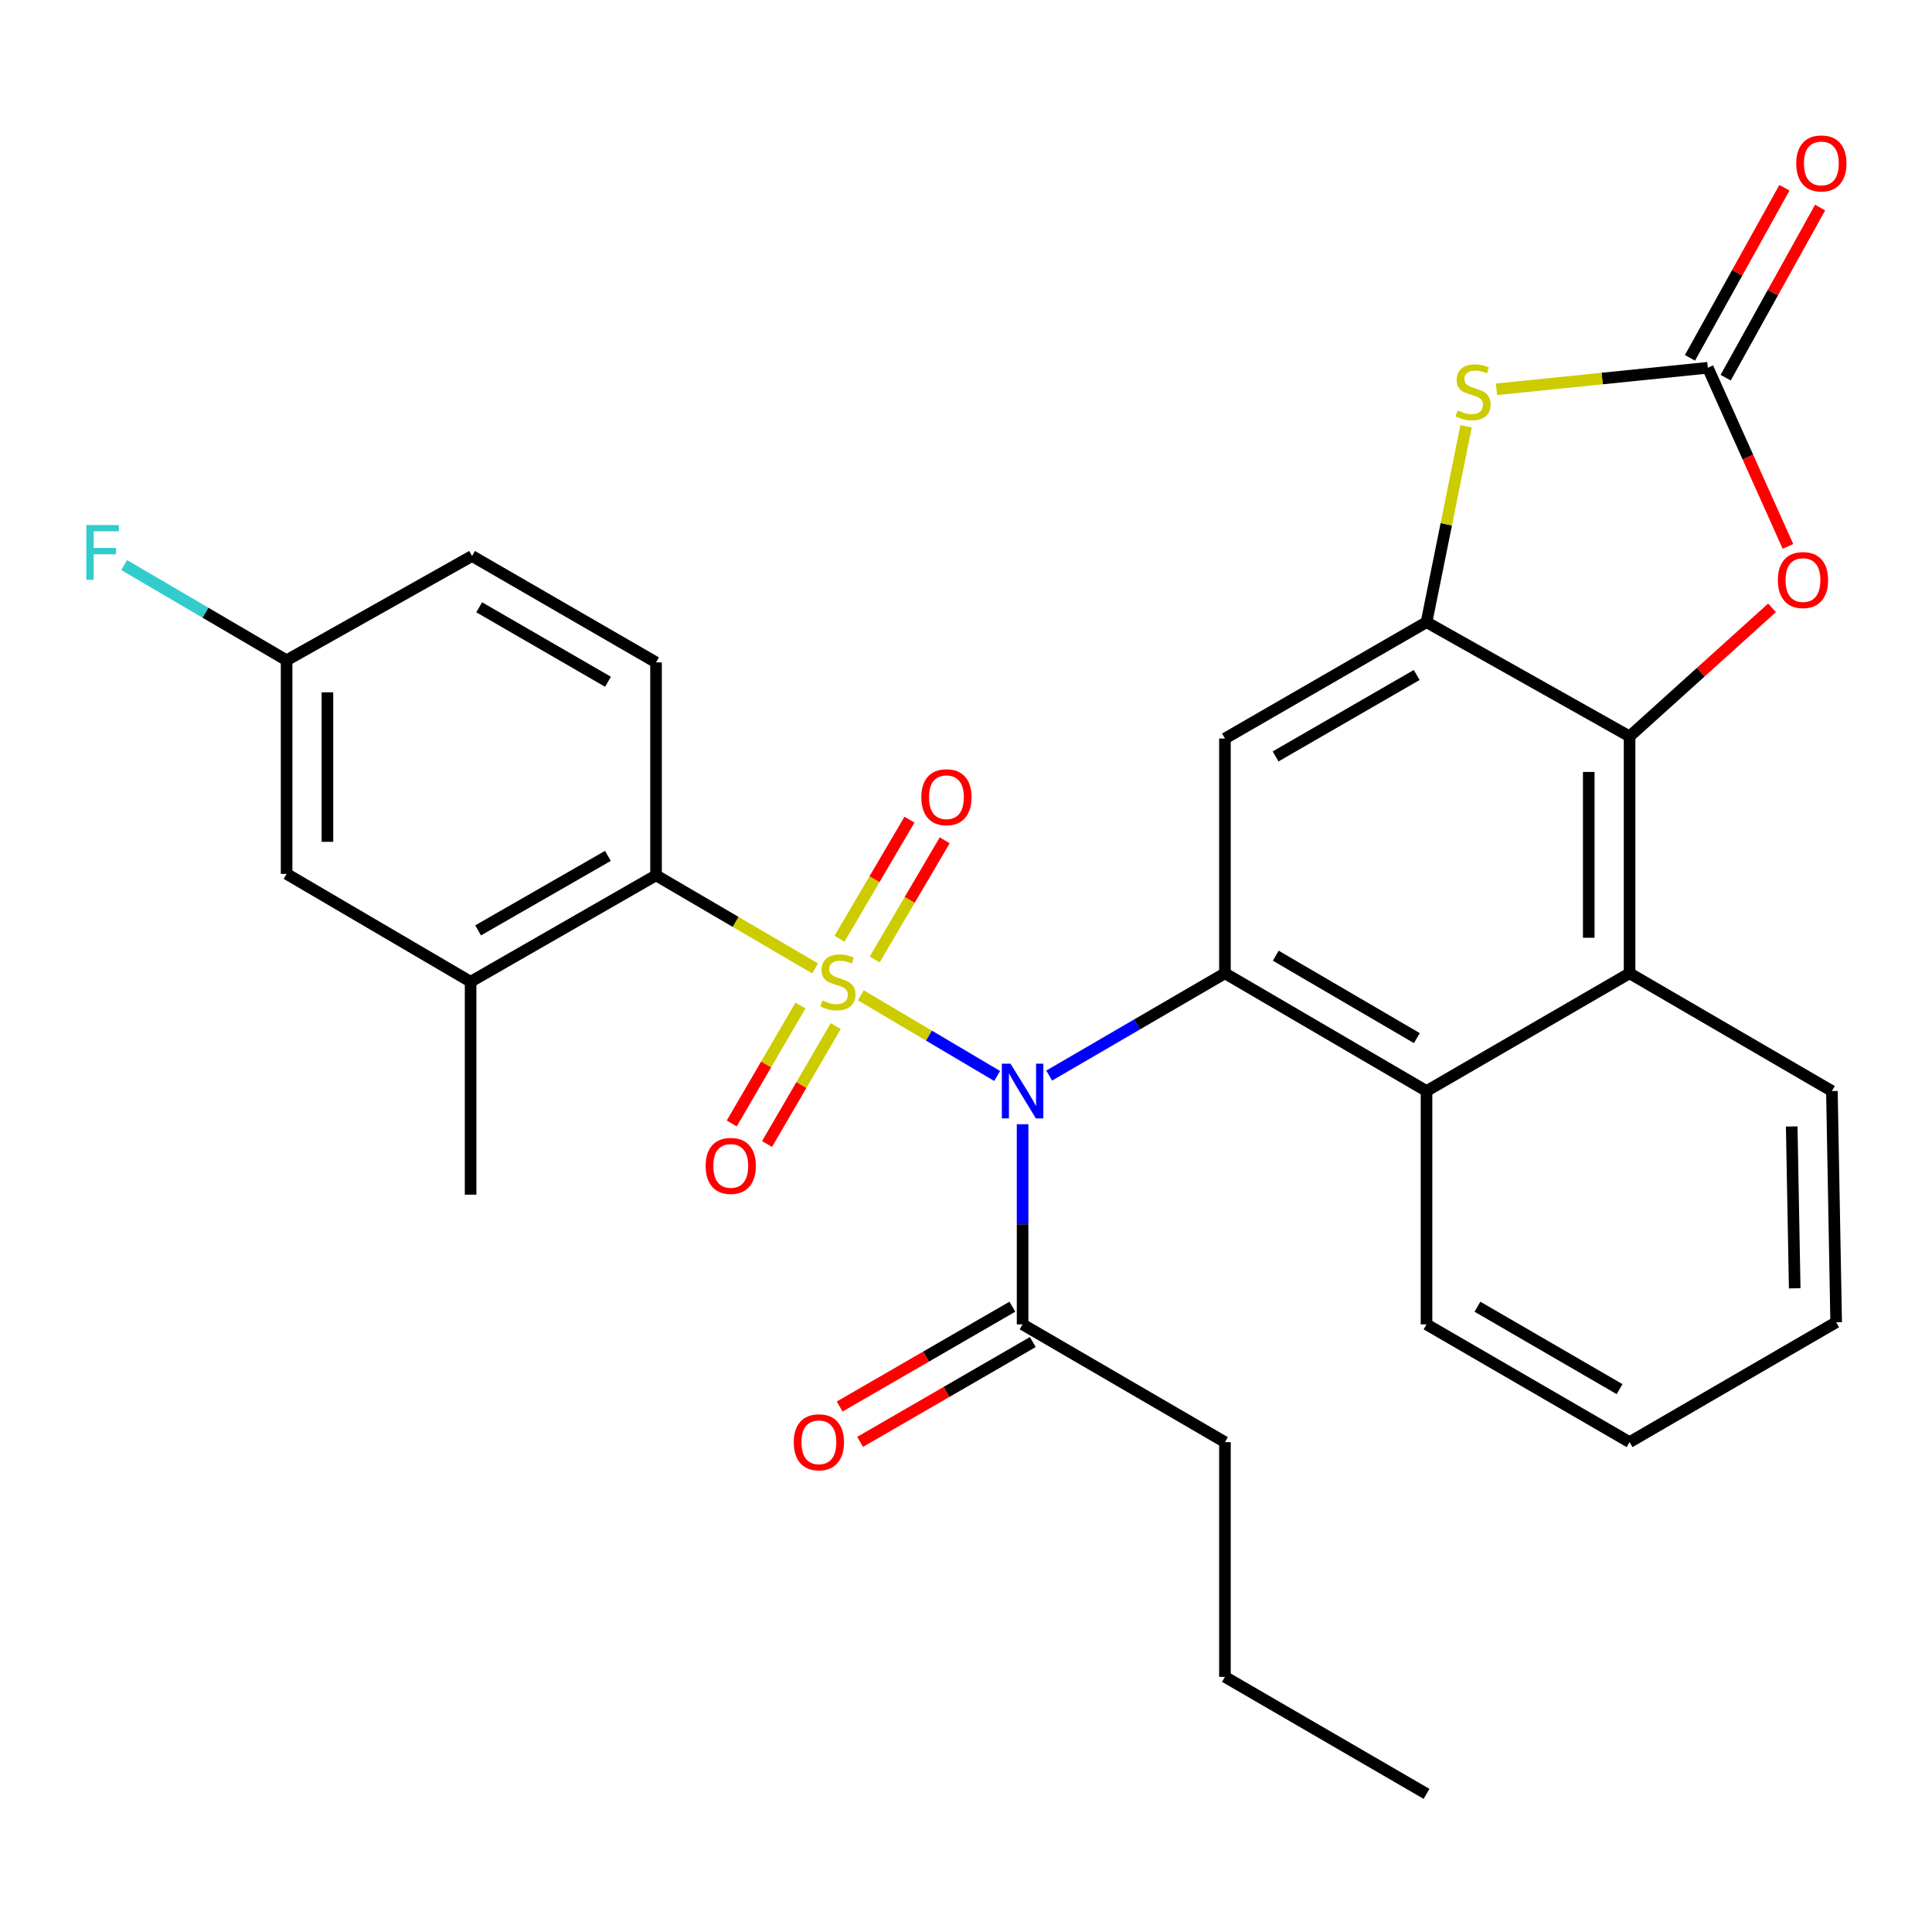 <?xml version='1.0' encoding='iso-8859-1'?>
<svg version='1.1' baseProfile='full'
              xmlns='http://www.w3.org/2000/svg'
                      xmlns:rdkit='http://www.rdkit.org/xml'
                      xmlns:xlink='http://www.w3.org/1999/xlink'
                  xml:space='preserve'
width='1000px' height='1000px' viewBox='0 0 1000 1000'>
<!-- END OF HEADER -->
<rect style='opacity:1.0;fill:#FFFFFF;stroke:none' width='1000' height='1000' x='0' y='0'> </rect>
<path class='bond-0' d='M 445.568,515.168 L 480.844,536.047' style='fill:none;fill-rule:evenodd;stroke:#CCCC00;stroke-width:6px;stroke-linecap:butt;stroke-linejoin:miter;stroke-opacity:1' />
<path class='bond-0' d='M 480.844,536.047 L 516.119,556.925' style='fill:none;fill-rule:evenodd;stroke:#0000FF;stroke-width:6px;stroke-linecap:butt;stroke-linejoin:miter;stroke-opacity:1' />
<path class='bond-3' d='M 421.905,501.243 L 380.735,477.157' style='fill:none;fill-rule:evenodd;stroke:#CCCC00;stroke-width:6px;stroke-linecap:butt;stroke-linejoin:miter;stroke-opacity:1' />
<path class='bond-3' d='M 380.735,477.157 L 339.564,453.071' style='fill:none;fill-rule:evenodd;stroke:#000000;stroke-width:6px;stroke-linecap:butt;stroke-linejoin:miter;stroke-opacity:1' />
<path class='bond-12' d='M 452.745,496.611 L 470.857,465.782' style='fill:none;fill-rule:evenodd;stroke:#CCCC00;stroke-width:6px;stroke-linecap:butt;stroke-linejoin:miter;stroke-opacity:1' />
<path class='bond-12' d='M 470.857,465.782 L 488.969,434.953' style='fill:none;fill-rule:evenodd;stroke:#FF0000;stroke-width:6px;stroke-linecap:butt;stroke-linejoin:miter;stroke-opacity:1' />
<path class='bond-12' d='M 434.526,485.907 L 452.638,455.078' style='fill:none;fill-rule:evenodd;stroke:#CCCC00;stroke-width:6px;stroke-linecap:butt;stroke-linejoin:miter;stroke-opacity:1' />
<path class='bond-12' d='M 452.638,455.078 L 470.75,424.25' style='fill:none;fill-rule:evenodd;stroke:#FF0000;stroke-width:6px;stroke-linecap:butt;stroke-linejoin:miter;stroke-opacity:1' />
<path class='bond-13' d='M 414.31,520.468 L 396.531,550.988' style='fill:none;fill-rule:evenodd;stroke:#CCCC00;stroke-width:6px;stroke-linecap:butt;stroke-linejoin:miter;stroke-opacity:1' />
<path class='bond-13' d='M 396.531,550.988 L 378.753,581.507' style='fill:none;fill-rule:evenodd;stroke:#FF0000;stroke-width:6px;stroke-linecap:butt;stroke-linejoin:miter;stroke-opacity:1' />
<path class='bond-13' d='M 432.568,531.104 L 414.79,561.623' style='fill:none;fill-rule:evenodd;stroke:#CCCC00;stroke-width:6px;stroke-linecap:butt;stroke-linejoin:miter;stroke-opacity:1' />
<path class='bond-13' d='M 414.79,561.623 L 397.012,592.143' style='fill:none;fill-rule:evenodd;stroke:#FF0000;stroke-width:6px;stroke-linecap:butt;stroke-linejoin:miter;stroke-opacity:1' />
<path class='bond-1' d='M 543.061,556.709 L 588.544,530.24' style='fill:none;fill-rule:evenodd;stroke:#0000FF;stroke-width:6px;stroke-linecap:butt;stroke-linejoin:miter;stroke-opacity:1' />
<path class='bond-1' d='M 588.544,530.24 L 634.028,503.772' style='fill:none;fill-rule:evenodd;stroke:#000000;stroke-width:6px;stroke-linecap:butt;stroke-linejoin:miter;stroke-opacity:1' />
<path class='bond-11' d='M 529.291,581.901 L 529.291,633.697' style='fill:none;fill-rule:evenodd;stroke:#0000FF;stroke-width:6px;stroke-linecap:butt;stroke-linejoin:miter;stroke-opacity:1' />
<path class='bond-11' d='M 529.291,633.697 L 529.291,685.493' style='fill:none;fill-rule:evenodd;stroke:#000000;stroke-width:6px;stroke-linecap:butt;stroke-linejoin:miter;stroke-opacity:1' />
<path class='bond-6' d='M 634.028,503.772 L 634.028,382.261' style='fill:none;fill-rule:evenodd;stroke:#000000;stroke-width:6px;stroke-linecap:butt;stroke-linejoin:miter;stroke-opacity:1' />
<path class='bond-9' d='M 634.028,503.772 L 738.365,564.721' style='fill:none;fill-rule:evenodd;stroke:#000000;stroke-width:6px;stroke-linecap:butt;stroke-linejoin:miter;stroke-opacity:1' />
<path class='bond-9' d='M 660.336,494.669 L 733.372,537.334' style='fill:none;fill-rule:evenodd;stroke:#000000;stroke-width:6px;stroke-linecap:butt;stroke-linejoin:miter;stroke-opacity:1' />
<path class='bond-2' d='M 738.365,322.039 L 634.028,382.261' style='fill:none;fill-rule:evenodd;stroke:#000000;stroke-width:6px;stroke-linecap:butt;stroke-linejoin:miter;stroke-opacity:1' />
<path class='bond-2' d='M 733.277,349.373 L 660.241,391.528' style='fill:none;fill-rule:evenodd;stroke:#000000;stroke-width:6px;stroke-linecap:butt;stroke-linejoin:miter;stroke-opacity:1' />
<path class='bond-7' d='M 738.365,322.039 L 748.6,271.348' style='fill:none;fill-rule:evenodd;stroke:#000000;stroke-width:6px;stroke-linecap:butt;stroke-linejoin:miter;stroke-opacity:1' />
<path class='bond-7' d='M 748.6,271.348 L 758.835,220.658' style='fill:none;fill-rule:evenodd;stroke:#CCCC00;stroke-width:6px;stroke-linecap:butt;stroke-linejoin:miter;stroke-opacity:1' />
<path class='bond-31' d='M 738.365,322.039 L 843.465,381.169' style='fill:none;fill-rule:evenodd;stroke:#000000;stroke-width:6px;stroke-linecap:butt;stroke-linejoin:miter;stroke-opacity:1' />
<path class='bond-14' d='M 339.564,453.071 L 243.585,508.151' style='fill:none;fill-rule:evenodd;stroke:#000000;stroke-width:6px;stroke-linecap:butt;stroke-linejoin:miter;stroke-opacity:1' />
<path class='bond-14' d='M 314.65,443.006 L 247.465,481.562' style='fill:none;fill-rule:evenodd;stroke:#000000;stroke-width:6px;stroke-linecap:butt;stroke-linejoin:miter;stroke-opacity:1' />
<path class='bond-15' d='M 339.564,453.071 L 339.564,342.853' style='fill:none;fill-rule:evenodd;stroke:#000000;stroke-width:6px;stroke-linecap:butt;stroke-linejoin:miter;stroke-opacity:1' />
<path class='bond-4' d='M 843.465,381.169 L 843.465,503.772' style='fill:none;fill-rule:evenodd;stroke:#000000;stroke-width:6px;stroke-linecap:butt;stroke-linejoin:miter;stroke-opacity:1' />
<path class='bond-4' d='M 822.334,399.56 L 822.334,485.382' style='fill:none;fill-rule:evenodd;stroke:#000000;stroke-width:6px;stroke-linecap:butt;stroke-linejoin:miter;stroke-opacity:1' />
<path class='bond-8' d='M 843.465,381.169 L 880.332,347.894' style='fill:none;fill-rule:evenodd;stroke:#000000;stroke-width:6px;stroke-linecap:butt;stroke-linejoin:miter;stroke-opacity:1' />
<path class='bond-8' d='M 880.332,347.894 L 917.199,314.619' style='fill:none;fill-rule:evenodd;stroke:#FF0000;stroke-width:6px;stroke-linecap:butt;stroke-linejoin:miter;stroke-opacity:1' />
<path class='bond-5' d='M 883.965,190.35 L 829.276,195.924' style='fill:none;fill-rule:evenodd;stroke:#000000;stroke-width:6px;stroke-linecap:butt;stroke-linejoin:miter;stroke-opacity:1' />
<path class='bond-5' d='M 829.276,195.924 L 774.587,201.498' style='fill:none;fill-rule:evenodd;stroke:#CCCC00;stroke-width:6px;stroke-linecap:butt;stroke-linejoin:miter;stroke-opacity:1' />
<path class='bond-16' d='M 893.201,195.479 L 917.647,151.452' style='fill:none;fill-rule:evenodd;stroke:#000000;stroke-width:6px;stroke-linecap:butt;stroke-linejoin:miter;stroke-opacity:1' />
<path class='bond-16' d='M 917.647,151.452 L 942.092,107.426' style='fill:none;fill-rule:evenodd;stroke:#FF0000;stroke-width:6px;stroke-linecap:butt;stroke-linejoin:miter;stroke-opacity:1' />
<path class='bond-16' d='M 874.728,185.221 L 899.173,141.195' style='fill:none;fill-rule:evenodd;stroke:#000000;stroke-width:6px;stroke-linecap:butt;stroke-linejoin:miter;stroke-opacity:1' />
<path class='bond-16' d='M 899.173,141.195 L 923.618,97.168' style='fill:none;fill-rule:evenodd;stroke:#FF0000;stroke-width:6px;stroke-linecap:butt;stroke-linejoin:miter;stroke-opacity:1' />
<path class='bond-33' d='M 883.965,190.35 L 904.707,236.589' style='fill:none;fill-rule:evenodd;stroke:#000000;stroke-width:6px;stroke-linecap:butt;stroke-linejoin:miter;stroke-opacity:1' />
<path class='bond-33' d='M 904.707,236.589 L 925.449,282.829' style='fill:none;fill-rule:evenodd;stroke:#FF0000;stroke-width:6px;stroke-linecap:butt;stroke-linejoin:miter;stroke-opacity:1' />
<path class='bond-10' d='M 738.365,564.721 L 843.465,503.772' style='fill:none;fill-rule:evenodd;stroke:#000000;stroke-width:6px;stroke-linecap:butt;stroke-linejoin:miter;stroke-opacity:1' />
<path class='bond-22' d='M 738.365,564.721 L 738.365,685.493' style='fill:none;fill-rule:evenodd;stroke:#000000;stroke-width:6px;stroke-linecap:butt;stroke-linejoin:miter;stroke-opacity:1' />
<path class='bond-23' d='M 843.465,503.772 L 948.189,564.721' style='fill:none;fill-rule:evenodd;stroke:#000000;stroke-width:6px;stroke-linecap:butt;stroke-linejoin:miter;stroke-opacity:1' />
<path class='bond-18' d='M 524.004,676.346 L 479.306,702.184' style='fill:none;fill-rule:evenodd;stroke:#000000;stroke-width:6px;stroke-linecap:butt;stroke-linejoin:miter;stroke-opacity:1' />
<path class='bond-18' d='M 479.306,702.184 L 434.608,728.021' style='fill:none;fill-rule:evenodd;stroke:#FF0000;stroke-width:6px;stroke-linecap:butt;stroke-linejoin:miter;stroke-opacity:1' />
<path class='bond-18' d='M 534.579,694.64 L 489.881,720.478' style='fill:none;fill-rule:evenodd;stroke:#000000;stroke-width:6px;stroke-linecap:butt;stroke-linejoin:miter;stroke-opacity:1' />
<path class='bond-18' d='M 489.881,720.478 L 445.183,746.315' style='fill:none;fill-rule:evenodd;stroke:#FF0000;stroke-width:6px;stroke-linecap:butt;stroke-linejoin:miter;stroke-opacity:1' />
<path class='bond-24' d='M 529.291,685.493 L 634.028,746.443' style='fill:none;fill-rule:evenodd;stroke:#000000;stroke-width:6px;stroke-linecap:butt;stroke-linejoin:miter;stroke-opacity:1' />
<path class='bond-17' d='M 243.585,508.151 L 148.346,452.32' style='fill:none;fill-rule:evenodd;stroke:#000000;stroke-width:6px;stroke-linecap:butt;stroke-linejoin:miter;stroke-opacity:1' />
<path class='bond-25' d='M 243.585,508.151 L 243.585,618.357' style='fill:none;fill-rule:evenodd;stroke:#000000;stroke-width:6px;stroke-linecap:butt;stroke-linejoin:miter;stroke-opacity:1' />
<path class='bond-20' d='M 339.564,342.853 L 244.325,287.785' style='fill:none;fill-rule:evenodd;stroke:#000000;stroke-width:6px;stroke-linecap:butt;stroke-linejoin:miter;stroke-opacity:1' />
<path class='bond-20' d='M 314.701,352.885 L 248.034,314.337' style='fill:none;fill-rule:evenodd;stroke:#000000;stroke-width:6px;stroke-linecap:butt;stroke-linejoin:miter;stroke-opacity:1' />
<path class='bond-30' d='M 148.346,452.32 L 148.346,341.761' style='fill:none;fill-rule:evenodd;stroke:#000000;stroke-width:6px;stroke-linecap:butt;stroke-linejoin:miter;stroke-opacity:1' />
<path class='bond-30' d='M 169.477,435.736 L 169.477,358.345' style='fill:none;fill-rule:evenodd;stroke:#000000;stroke-width:6px;stroke-linecap:butt;stroke-linejoin:miter;stroke-opacity:1' />
<path class='bond-19' d='M 148.346,341.761 L 244.325,287.785' style='fill:none;fill-rule:evenodd;stroke:#000000;stroke-width:6px;stroke-linecap:butt;stroke-linejoin:miter;stroke-opacity:1' />
<path class='bond-21' d='M 148.346,341.761 L 106.317,317.122' style='fill:none;fill-rule:evenodd;stroke:#000000;stroke-width:6px;stroke-linecap:butt;stroke-linejoin:miter;stroke-opacity:1' />
<path class='bond-21' d='M 106.317,317.122 L 64.287,292.484' style='fill:none;fill-rule:evenodd;stroke:#33CCCC;stroke-width:6px;stroke-linecap:butt;stroke-linejoin:miter;stroke-opacity:1' />
<path class='bond-27' d='M 738.365,685.493 L 843.465,746.443' style='fill:none;fill-rule:evenodd;stroke:#000000;stroke-width:6px;stroke-linecap:butt;stroke-linejoin:miter;stroke-opacity:1' />
<path class='bond-27' d='M 764.73,676.357 L 838.3,719.021' style='fill:none;fill-rule:evenodd;stroke:#000000;stroke-width:6px;stroke-linecap:butt;stroke-linejoin:miter;stroke-opacity:1' />
<path class='bond-32' d='M 948.189,564.721 L 950.396,684.39' style='fill:none;fill-rule:evenodd;stroke:#000000;stroke-width:6px;stroke-linecap:butt;stroke-linejoin:miter;stroke-opacity:1' />
<path class='bond-32' d='M 927.393,583.061 L 928.938,666.829' style='fill:none;fill-rule:evenodd;stroke:#000000;stroke-width:6px;stroke-linecap:butt;stroke-linejoin:miter;stroke-opacity:1' />
<path class='bond-26' d='M 634.028,746.443 L 634.028,867.942' style='fill:none;fill-rule:evenodd;stroke:#000000;stroke-width:6px;stroke-linecap:butt;stroke-linejoin:miter;stroke-opacity:1' />
<path class='bond-29' d='M 634.028,867.942 L 738.365,928.504' style='fill:none;fill-rule:evenodd;stroke:#000000;stroke-width:6px;stroke-linecap:butt;stroke-linejoin:miter;stroke-opacity:1' />
<path class='bond-28' d='M 843.465,746.443 L 950.396,684.39' style='fill:none;fill-rule:evenodd;stroke:#000000;stroke-width:6px;stroke-linecap:butt;stroke-linejoin:miter;stroke-opacity:1' />
<path  class='atom-0' d='M 425.712 517.871
Q 426.032 517.991, 427.352 518.551
Q 428.672 519.111, 430.112 519.471
Q 431.592 519.791, 433.032 519.791
Q 435.712 519.791, 437.272 518.511
Q 438.832 517.191, 438.832 514.911
Q 438.832 513.351, 438.032 512.391
Q 437.272 511.431, 436.072 510.911
Q 434.872 510.391, 432.872 509.791
Q 430.352 509.031, 428.832 508.311
Q 427.352 507.591, 426.272 506.071
Q 425.232 504.551, 425.232 501.991
Q 425.232 498.431, 427.632 496.231
Q 430.072 494.031, 434.872 494.031
Q 438.152 494.031, 441.872 495.591
L 440.952 498.671
Q 437.552 497.271, 434.992 497.271
Q 432.232 497.271, 430.712 498.431
Q 429.192 499.551, 429.232 501.511
Q 429.232 503.031, 429.992 503.951
Q 430.792 504.871, 431.912 505.391
Q 433.072 505.911, 434.992 506.511
Q 437.552 507.311, 439.072 508.111
Q 440.592 508.911, 441.672 510.551
Q 442.792 512.151, 442.792 514.911
Q 442.792 518.831, 440.152 520.951
Q 437.552 523.031, 433.192 523.031
Q 430.672 523.031, 428.752 522.471
Q 426.872 521.951, 424.632 521.031
L 425.712 517.871
' fill='#CCCC00'/>
<path  class='atom-1' d='M 523.031 550.561
L 532.311 565.561
Q 533.231 567.041, 534.711 569.721
Q 536.191 572.401, 536.271 572.561
L 536.271 550.561
L 540.031 550.561
L 540.031 578.881
L 536.151 578.881
L 526.191 562.481
Q 525.031 560.561, 523.791 558.361
Q 522.591 556.161, 522.231 555.481
L 522.231 578.881
L 518.551 578.881
L 518.551 550.561
L 523.031 550.561
' fill='#0000FF'/>
<path  class='atom-8' d='M 754.453 212.455
Q 754.773 212.575, 756.093 213.135
Q 757.413 213.695, 758.853 214.055
Q 760.333 214.375, 761.773 214.375
Q 764.453 214.375, 766.013 213.095
Q 767.573 211.775, 767.573 209.495
Q 767.573 207.935, 766.773 206.975
Q 766.013 206.015, 764.813 205.495
Q 763.613 204.975, 761.613 204.375
Q 759.093 203.615, 757.573 202.895
Q 756.093 202.175, 755.013 200.655
Q 753.973 199.135, 753.973 196.575
Q 753.973 193.015, 756.373 190.815
Q 758.813 188.615, 763.613 188.615
Q 766.893 188.615, 770.613 190.175
L 769.693 193.255
Q 766.293 191.855, 763.733 191.855
Q 760.973 191.855, 759.453 193.015
Q 757.933 194.135, 757.973 196.095
Q 757.973 197.615, 758.733 198.535
Q 759.533 199.455, 760.653 199.975
Q 761.813 200.495, 763.733 201.095
Q 766.293 201.895, 767.813 202.695
Q 769.333 203.495, 770.413 205.135
Q 771.533 206.735, 771.533 209.495
Q 771.533 213.415, 768.893 215.535
Q 766.293 217.615, 761.933 217.615
Q 759.413 217.615, 757.493 217.055
Q 755.613 216.535, 753.373 215.615
L 754.453 212.455
' fill='#CCCC00'/>
<path  class='atom-9' d='M 920.222 300.238
Q 920.222 293.438, 923.582 289.638
Q 926.942 285.838, 933.222 285.838
Q 939.502 285.838, 942.862 289.638
Q 946.222 293.438, 946.222 300.238
Q 946.222 307.118, 942.822 311.038
Q 939.422 314.918, 933.222 314.918
Q 926.982 314.918, 923.582 311.038
Q 920.222 307.158, 920.222 300.238
M 933.222 311.718
Q 937.542 311.718, 939.862 308.838
Q 942.222 305.918, 942.222 300.238
Q 942.222 294.678, 939.862 291.878
Q 937.542 289.038, 933.222 289.038
Q 928.902 289.038, 926.542 291.838
Q 924.222 294.638, 924.222 300.238
Q 924.222 305.958, 926.542 308.838
Q 928.902 311.718, 933.222 311.718
' fill='#FF0000'/>
<path  class='atom-13' d='M 476.872 412.639
Q 476.872 405.839, 480.232 402.039
Q 483.592 398.239, 489.872 398.239
Q 496.152 398.239, 499.512 402.039
Q 502.872 405.839, 502.872 412.639
Q 502.872 419.519, 499.472 423.439
Q 496.072 427.319, 489.872 427.319
Q 483.632 427.319, 480.232 423.439
Q 476.872 419.559, 476.872 412.639
M 489.872 424.119
Q 494.192 424.119, 496.512 421.239
Q 498.872 418.319, 498.872 412.639
Q 498.872 407.079, 496.512 404.279
Q 494.192 401.439, 489.872 401.439
Q 485.552 401.439, 483.192 404.239
Q 480.872 407.039, 480.872 412.639
Q 480.872 418.359, 483.192 421.239
Q 485.552 424.119, 489.872 424.119
' fill='#FF0000'/>
<path  class='atom-14' d='M 365.233 603.47
Q 365.233 596.67, 368.593 592.87
Q 371.953 589.07, 378.233 589.07
Q 384.513 589.07, 387.873 592.87
Q 391.233 596.67, 391.233 603.47
Q 391.233 610.35, 387.833 614.27
Q 384.433 618.15, 378.233 618.15
Q 371.993 618.15, 368.593 614.27
Q 365.233 610.39, 365.233 603.47
M 378.233 614.95
Q 382.553 614.95, 384.873 612.07
Q 387.233 609.15, 387.233 603.47
Q 387.233 597.91, 384.873 595.11
Q 382.553 592.27, 378.233 592.27
Q 373.913 592.27, 371.553 595.07
Q 369.233 597.87, 369.233 603.47
Q 369.233 609.19, 371.553 612.07
Q 373.913 614.95, 378.233 614.95
' fill='#FF0000'/>
<path  class='atom-17' d='M 929.73 84.591
Q 929.73 77.79, 933.09 73.99
Q 936.45 70.191, 942.73 70.191
Q 949.01 70.191, 952.37 73.99
Q 955.73 77.79, 955.73 84.591
Q 955.73 91.471, 952.33 95.391
Q 948.93 99.27, 942.73 99.27
Q 936.49 99.27, 933.09 95.391
Q 929.73 91.51, 929.73 84.591
M 942.73 96.07
Q 947.05 96.07, 949.37 93.191
Q 951.73 90.27, 951.73 84.591
Q 951.73 79.031, 949.37 76.231
Q 947.05 73.391, 942.73 73.391
Q 938.41 73.391, 936.05 76.191
Q 933.73 78.99, 933.73 84.591
Q 933.73 90.311, 936.05 93.191
Q 938.41 96.07, 942.73 96.07
' fill='#FF0000'/>
<path  class='atom-19' d='M 410.851 746.523
Q 410.851 739.723, 414.211 735.923
Q 417.571 732.123, 423.851 732.123
Q 430.131 732.123, 433.491 735.923
Q 436.851 739.723, 436.851 746.523
Q 436.851 753.403, 433.451 757.323
Q 430.051 761.203, 423.851 761.203
Q 417.611 761.203, 414.211 757.323
Q 410.851 753.443, 410.851 746.523
M 423.851 758.003
Q 428.171 758.003, 430.491 755.123
Q 432.851 752.203, 432.851 746.523
Q 432.851 740.963, 430.491 738.163
Q 428.171 735.323, 423.851 735.323
Q 419.531 735.323, 417.171 738.123
Q 414.851 740.923, 414.851 746.523
Q 414.851 752.243, 417.171 755.123
Q 419.531 758.003, 423.851 758.003
' fill='#FF0000'/>
<path  class='atom-22' d='M 44.687 271.77
L 61.527 271.77
L 61.527 275.01
L 48.487 275.01
L 48.487 283.61
L 60.087 283.61
L 60.087 286.89
L 48.487 286.89
L 48.487 300.09
L 44.687 300.09
L 44.687 271.77
' fill='#33CCCC'/>
</svg>
